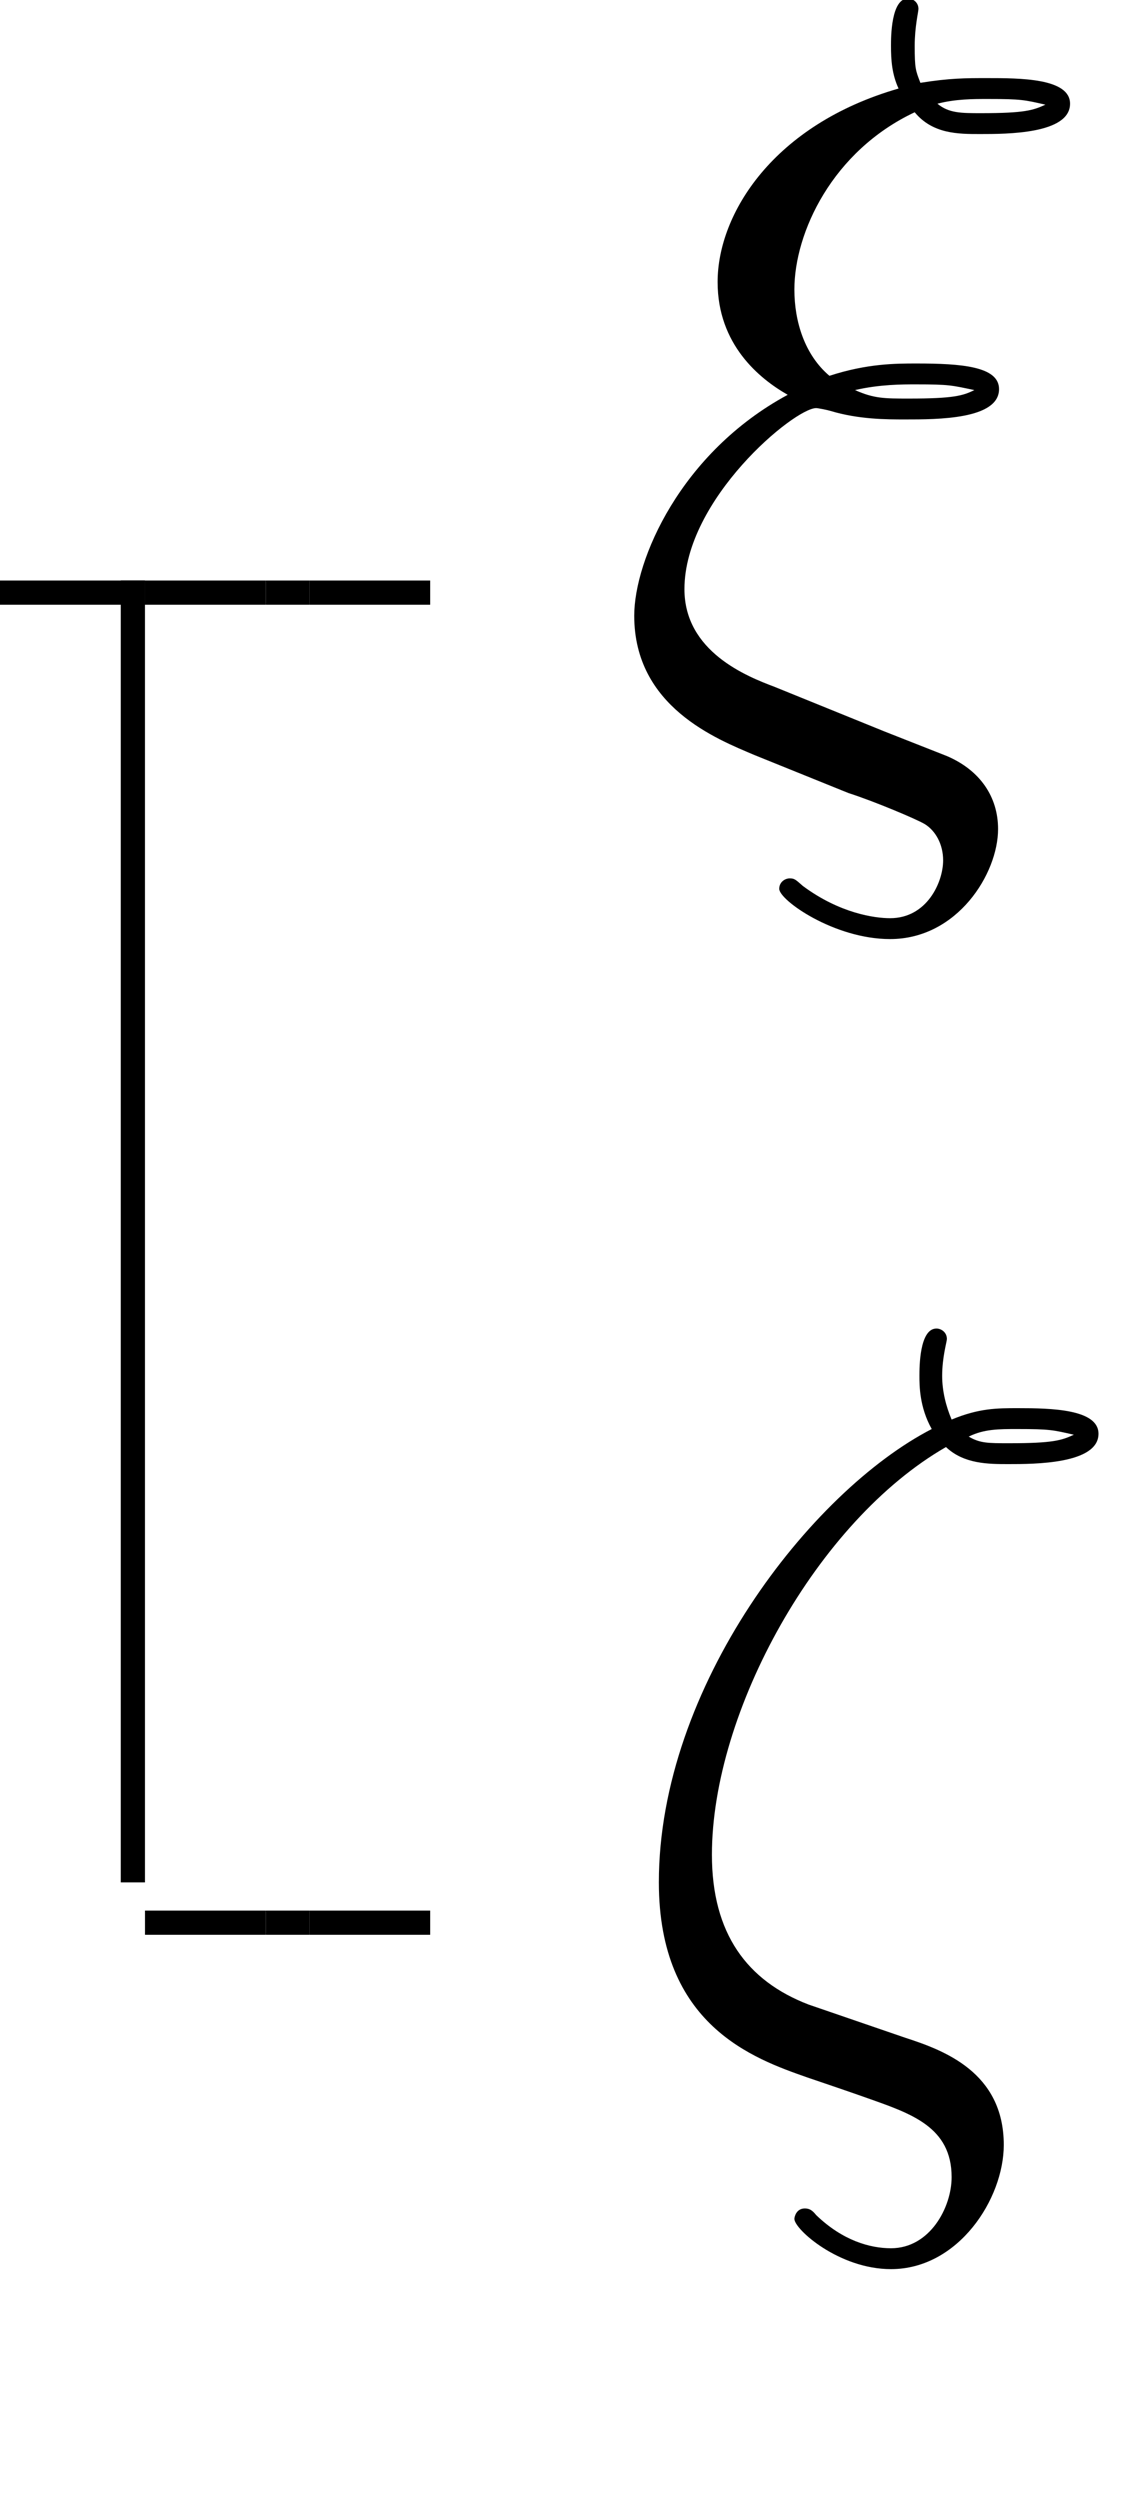 <?xml version="1.0" encoding="UTF-8"?>
<svg xmlns="http://www.w3.org/2000/svg" xmlns:xlink="http://www.w3.org/1999/xlink" width="18.75pt" height="41.2pt" viewBox="0 0 18.75 41.2" version="1.1">
<defs>
<g>
<symbol overflow="visible" id="glyph0-0">
<path style="stroke:none;" d=""/>
</symbol>
<symbol overflow="visible" id="glyph0-1">
<path style="stroke:none;" d="M 4.5 0.094 L 2.688 -0.641 C 2.234 -0.812 1.203 -1.219 1.203 -2.25 C 1.203 -3.734 3.016 -5.234 3.375 -5.234 C 3.406 -5.234 3.562 -5.203 3.609 -5.188 C 4.078 -5.047 4.531 -5.047 4.844 -5.047 C 5.375 -5.047 6.391 -5.047 6.391 -5.547 C 6.391 -5.922 5.766 -5.969 5.031 -5.969 C 4.688 -5.969 4.219 -5.969 3.594 -5.766 C 3.188 -6.109 3.016 -6.656 3.016 -7.188 C 3.016 -8.125 3.641 -9.469 5 -10.109 C 5.297 -9.75 5.719 -9.75 6.078 -9.75 C 6.516 -9.75 7.562 -9.75 7.562 -10.25 C 7.562 -10.672 6.734 -10.672 6.188 -10.672 C 5.844 -10.672 5.578 -10.672 5.094 -10.594 C 5.016 -10.797 5 -10.828 5 -11.203 C 5 -11.516 5.062 -11.766 5.062 -11.812 C 5.062 -11.922 4.969 -11.984 4.891 -11.984 C 4.609 -11.984 4.609 -11.344 4.609 -11.203 C 4.609 -10.969 4.625 -10.734 4.734 -10.5 C 2.672 -9.906 1.75 -8.438 1.75 -7.312 C 1.75 -6.281 2.438 -5.719 2.906 -5.453 C 1.141 -4.5 0.375 -2.734 0.375 -1.812 C 0.375 -0.312 1.734 0.219 2.359 0.484 L 3.906 1.109 C 4.344 1.25 5.047 1.547 5.172 1.625 C 5.344 1.734 5.469 1.953 5.469 2.219 C 5.469 2.578 5.203 3.172 4.594 3.172 C 4.344 3.172 3.766 3.094 3.156 2.641 C 3.031 2.531 3.016 2.516 2.938 2.516 C 2.859 2.516 2.766 2.578 2.766 2.688 C 2.766 2.875 3.672 3.516 4.594 3.516 C 5.703 3.516 6.375 2.438 6.375 1.703 C 6.375 1.172 6.078 0.734 5.531 0.5 Z M 5.375 -10.25 C 5.672 -10.328 5.969 -10.328 6.203 -10.328 C 6.766 -10.328 6.812 -10.312 7.156 -10.234 C 6.953 -10.141 6.812 -10.094 6.094 -10.094 C 5.766 -10.094 5.562 -10.094 5.375 -10.25 Z M 4.016 -5.531 C 4.422 -5.625 4.797 -5.625 5.016 -5.625 C 5.578 -5.625 5.609 -5.609 5.984 -5.531 C 5.797 -5.438 5.641 -5.391 4.906 -5.391 C 4.5 -5.391 4.328 -5.391 4.016 -5.531 Z M 4.016 -5.531 "/>
</symbol>
<symbol overflow="visible" id="glyph0-2">
<path style="stroke:none;" d="M 3.25 -0.844 C 2.234 -1.234 1.656 -2.016 1.656 -3.312 C 1.656 -5.672 3.391 -8.812 5.516 -10.031 C 5.812 -9.75 6.219 -9.75 6.547 -9.75 C 6.969 -9.75 8.031 -9.75 8.031 -10.25 C 8.031 -10.656 7.25 -10.672 6.703 -10.672 C 6.359 -10.672 6.062 -10.672 5.609 -10.484 C 5.516 -10.703 5.453 -10.953 5.453 -11.203 C 5.453 -11.516 5.531 -11.766 5.531 -11.812 C 5.531 -11.922 5.438 -11.984 5.359 -11.984 C 5.078 -11.984 5.078 -11.344 5.078 -11.203 C 5.078 -11.047 5.078 -10.688 5.281 -10.328 C 3.281 -9.297 0.781 -6.078 0.781 -2.859 C 0.781 -0.5 2.344 0.047 3.234 0.359 C 3.469 0.438 4.016 0.625 4.234 0.703 C 4.938 0.953 5.609 1.172 5.609 2 C 5.609 2.5 5.25 3.172 4.609 3.172 C 4.266 3.172 3.812 3.047 3.375 2.625 C 3.312 2.547 3.266 2.516 3.188 2.516 C 3.047 2.516 3.016 2.656 3.016 2.688 C 3.016 2.859 3.75 3.516 4.609 3.516 C 5.719 3.516 6.469 2.359 6.469 1.469 C 6.469 0.266 5.469 -0.094 4.844 -0.297 Z M 5.891 -10.203 C 6.141 -10.328 6.391 -10.328 6.688 -10.328 C 7.234 -10.328 7.281 -10.312 7.625 -10.234 C 7.422 -10.141 7.281 -10.094 6.562 -10.094 C 6.203 -10.094 6.078 -10.094 5.891 -10.203 Z M 5.891 -10.203 "/>
</symbol>
</g>
<clipPath id="clip1">
  <path d="M 10 21 L 18.75 21 L 18.75 38 L 10 38 Z M 10 21 "/>
</clipPath>
</defs>
<g id="surface1">
<path style="fill:none;stroke-width:0.399;stroke-linecap:butt;stroke-linejoin:miter;stroke:rgb(0%,0%,0%);stroke-opacity:1;stroke-miterlimit:10;" d="M -72 62.238 L -69.609 62.238 " transform="matrix(1,0,0,-1,72,72.004)"/>
<path style="fill:none;stroke-width:0.399;stroke-linecap:butt;stroke-linejoin:miter;stroke:rgb(0%,0%,0%);stroke-opacity:1;stroke-miterlimit:10;" d="M -69.809 40.984 L -69.809 62.438 " transform="matrix(1,0,0,-1,72,72.004)"/>
<path style="fill:none;stroke-width:0.399;stroke-linecap:butt;stroke-linejoin:miter;stroke:rgb(0%,0%,0%);stroke-opacity:1;stroke-miterlimit:10;" d="M -69.609 62.238 L -67.617 62.238 " transform="matrix(1,0,0,-1,72,72.004)"/>
<path style="fill:none;stroke-width:0.399;stroke-linecap:butt;stroke-linejoin:miter;stroke:rgb(0%,0%,0%);stroke-opacity:1;stroke-miterlimit:10;" d="M -67.617 62.238 L -66.898 62.238 " transform="matrix(1,0,0,-1,72,72.004)"/>
<path style="fill:none;stroke-width:0.399;stroke-linecap:butt;stroke-linejoin:miter;stroke:rgb(0%,0%,0%);stroke-opacity:1;stroke-miterlimit:10;" d="M -66.898 62.238 L -64.906 62.238 " transform="matrix(1,0,0,-1,72,72.004)"/>
<g style="fill:rgb(0%,0%,0%);fill-opacity:1;">
  <use xlink:href="#glyph0-1" x="10.084" y="11.959"/>
</g>
<path style="fill:none;stroke-width:0.399;stroke-linecap:butt;stroke-linejoin:miter;stroke:rgb(0%,0%,0%);stroke-opacity:1;stroke-miterlimit:10;" d="M -69.609 40.32 L -67.617 40.32 " transform="matrix(1,0,0,-1,72,72.004)"/>
<path style="fill:none;stroke-width:0.399;stroke-linecap:butt;stroke-linejoin:miter;stroke:rgb(0%,0%,0%);stroke-opacity:1;stroke-miterlimit:10;" d="M -67.617 40.32 L -66.898 40.32 " transform="matrix(1,0,0,-1,72,72.004)"/>
<path style="fill:none;stroke-width:0.399;stroke-linecap:butt;stroke-linejoin:miter;stroke:rgb(0%,0%,0%);stroke-opacity:1;stroke-miterlimit:10;" d="M -66.898 40.32 L -64.906 40.32 " transform="matrix(1,0,0,-1,72,72.004)"/>
<g clip-path="url(#clip1)" clip-rule="nonzero">
<g style="fill:rgb(0%,0%,0%);fill-opacity:1;">
  <use xlink:href="#glyph0-2" x="10.084" y="33.877"/>
</g>
</g>
</g>
</svg>
